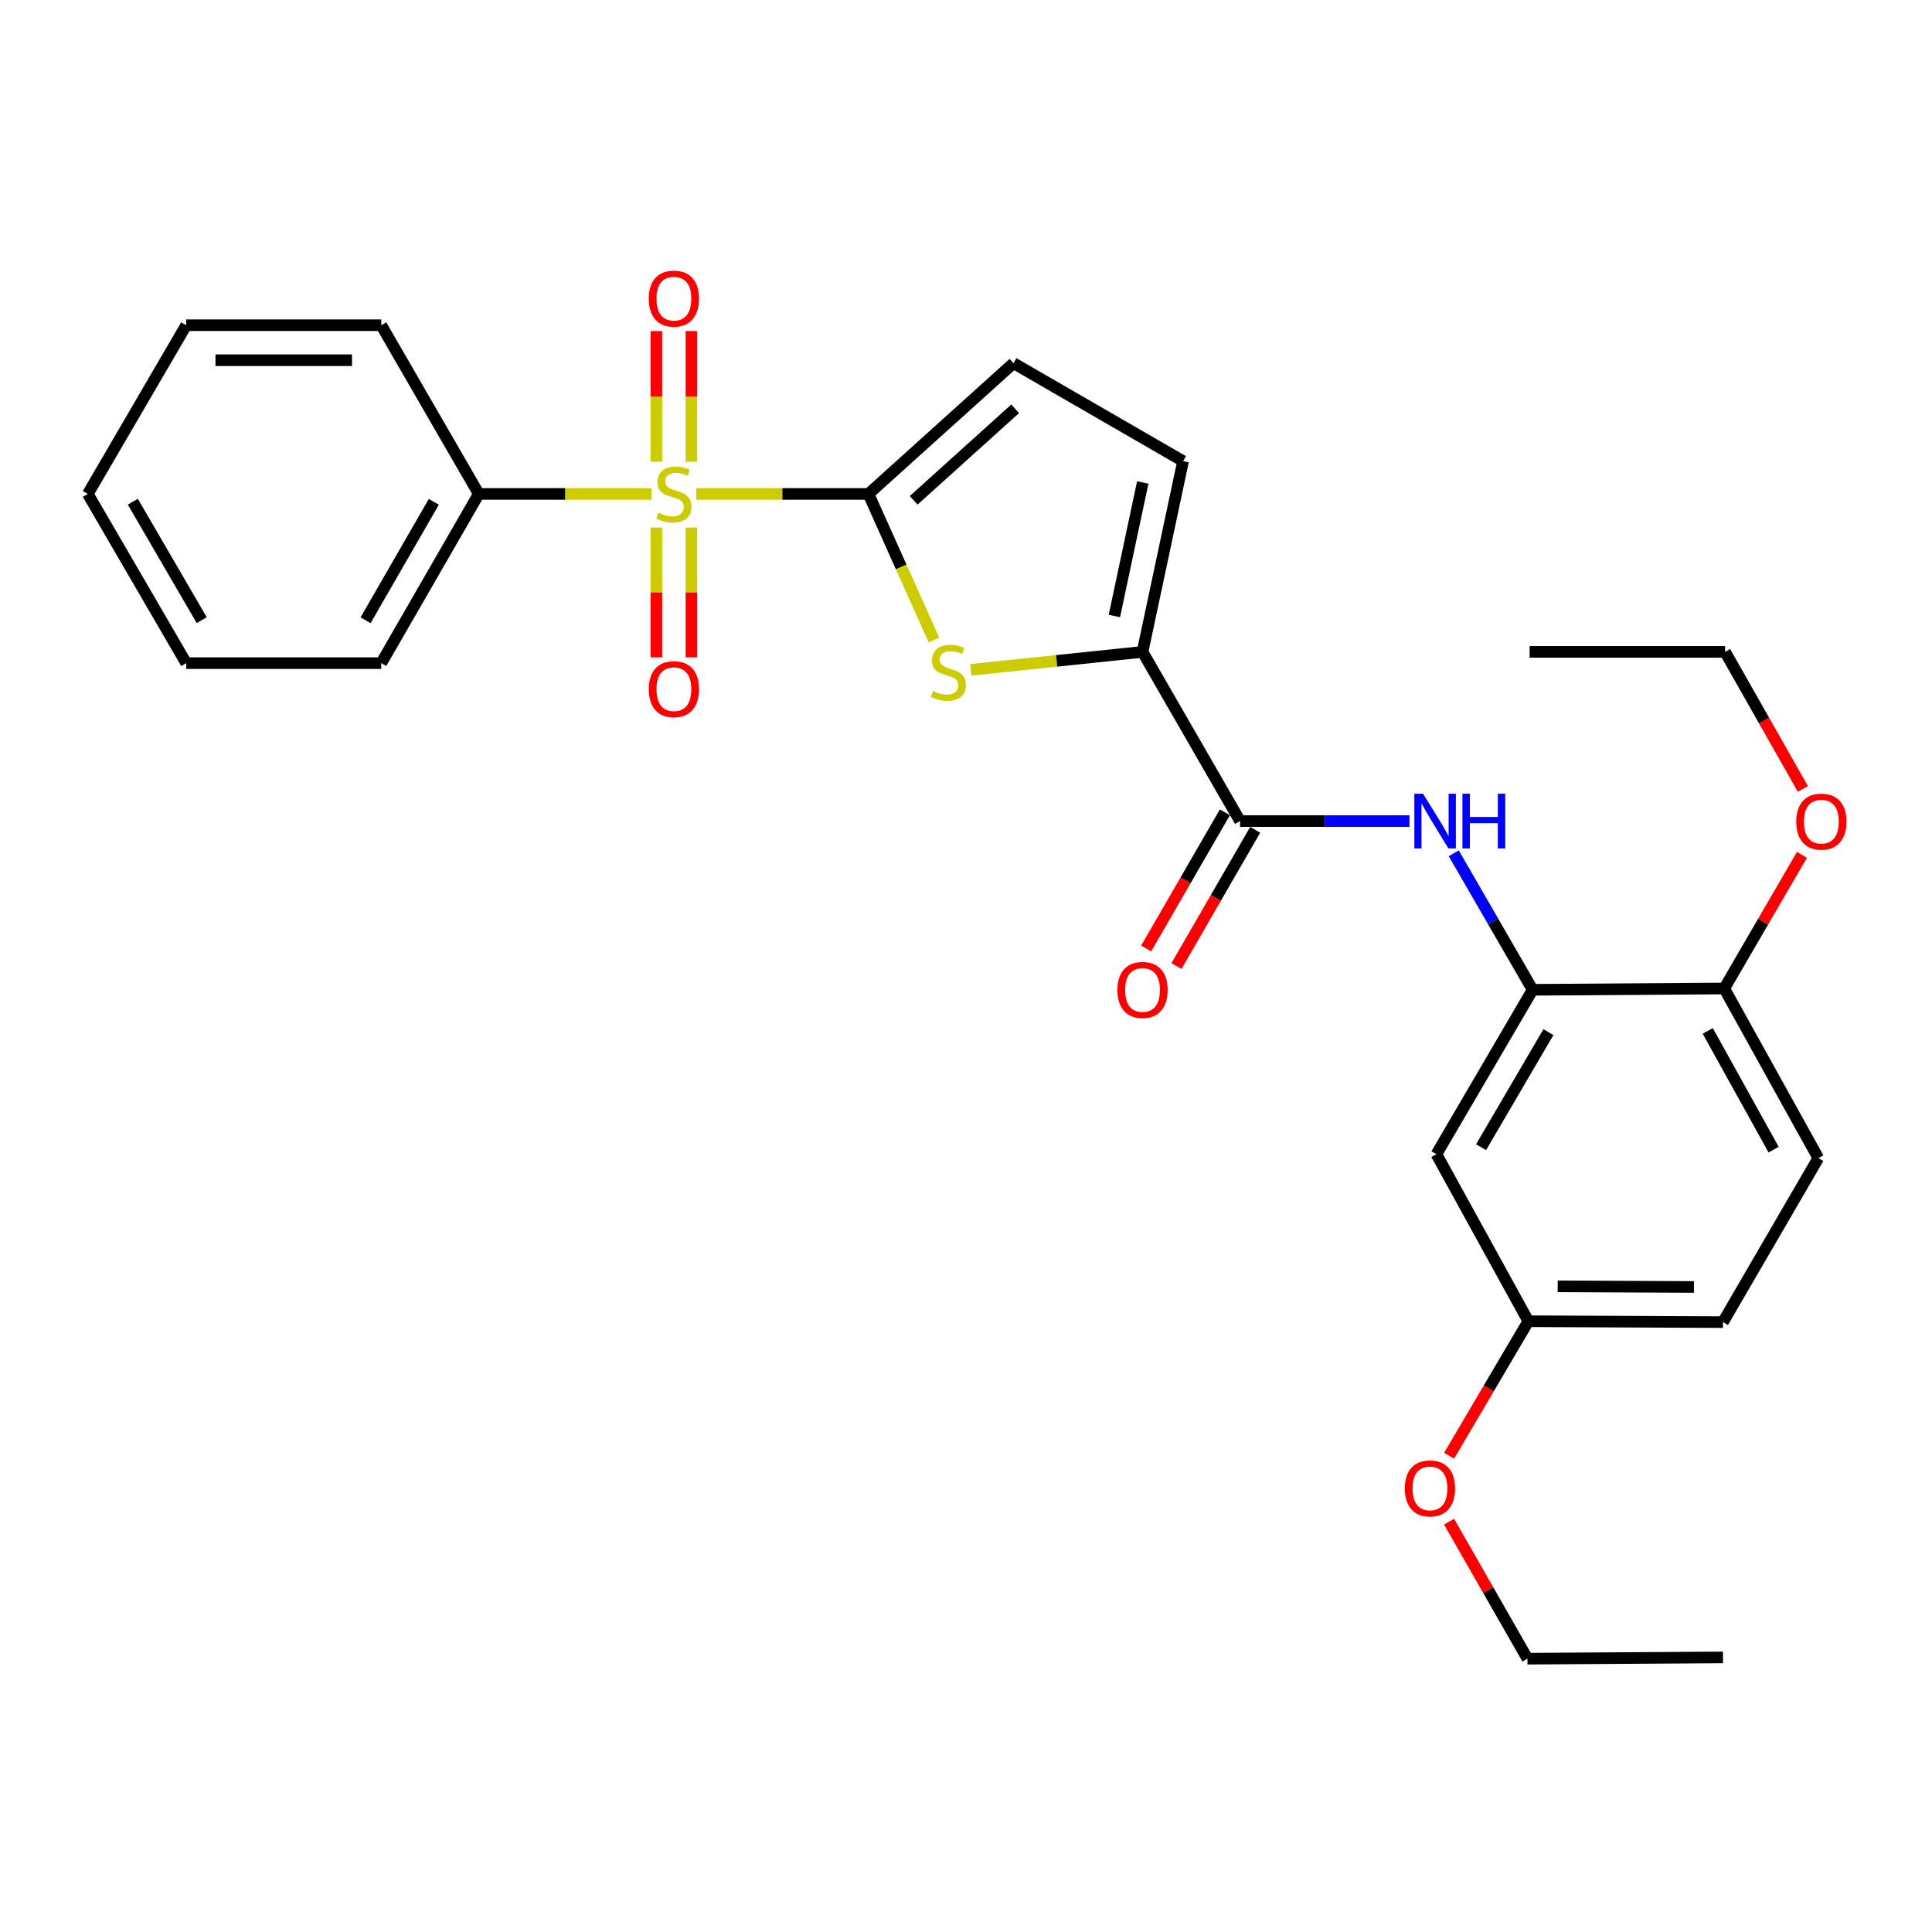 <?xml version='1.0' encoding='iso-8859-1'?>
<svg version='1.1' baseProfile='full'
              xmlns='http://www.w3.org/2000/svg'
                      xmlns:rdkit='http://www.rdkit.org/xml'
                      xmlns:xlink='http://www.w3.org/1999/xlink'
                  xml:space='preserve'
width='1000px' height='1000px' viewBox='0 0 1000 1000'>
<!-- END OF HEADER -->
<rect style='opacity:1.0;fill:#FFFFFF;stroke:none' width='1000' height='1000' x='0' y='0'> </rect>
<path class='bond-0' d='M 360.405,255.66 L 404.962,255.66' style='fill:none;fill-rule:evenodd;stroke:#CCCC00;stroke-width:6px;stroke-linecap:butt;stroke-linejoin:miter;stroke-opacity:1' />
<path class='bond-0' d='M 404.962,255.66 L 449.519,255.66' style='fill:none;fill-rule:evenodd;stroke:#000000;stroke-width:6px;stroke-linecap:butt;stroke-linejoin:miter;stroke-opacity:1' />
<path class='bond-9' d='M 357.867,239.011 L 357.867,205.185' style='fill:none;fill-rule:evenodd;stroke:#CCCC00;stroke-width:6px;stroke-linecap:butt;stroke-linejoin:miter;stroke-opacity:1' />
<path class='bond-9' d='M 357.867,205.185 L 357.867,171.359' style='fill:none;fill-rule:evenodd;stroke:#FF0000;stroke-width:6px;stroke-linecap:butt;stroke-linejoin:miter;stroke-opacity:1' />
<path class='bond-9' d='M 339.748,239.011 L 339.748,205.185' style='fill:none;fill-rule:evenodd;stroke:#CCCC00;stroke-width:6px;stroke-linecap:butt;stroke-linejoin:miter;stroke-opacity:1' />
<path class='bond-9' d='M 339.748,205.185 L 339.748,171.359' style='fill:none;fill-rule:evenodd;stroke:#FF0000;stroke-width:6px;stroke-linecap:butt;stroke-linejoin:miter;stroke-opacity:1' />
<path class='bond-10' d='M 339.748,273.064 L 339.748,306.644' style='fill:none;fill-rule:evenodd;stroke:#CCCC00;stroke-width:6px;stroke-linecap:butt;stroke-linejoin:miter;stroke-opacity:1' />
<path class='bond-10' d='M 339.748,306.644 L 339.748,340.224' style='fill:none;fill-rule:evenodd;stroke:#FF0000;stroke-width:6px;stroke-linecap:butt;stroke-linejoin:miter;stroke-opacity:1' />
<path class='bond-10' d='M 357.867,273.064 L 357.867,306.644' style='fill:none;fill-rule:evenodd;stroke:#CCCC00;stroke-width:6px;stroke-linecap:butt;stroke-linejoin:miter;stroke-opacity:1' />
<path class='bond-10' d='M 357.867,306.644 L 357.867,340.224' style='fill:none;fill-rule:evenodd;stroke:#FF0000;stroke-width:6px;stroke-linecap:butt;stroke-linejoin:miter;stroke-opacity:1' />
<path class='bond-11' d='M 337.203,255.66 L 292.508,255.66' style='fill:none;fill-rule:evenodd;stroke:#CCCC00;stroke-width:6px;stroke-linecap:butt;stroke-linejoin:miter;stroke-opacity:1' />
<path class='bond-11' d='M 292.508,255.66 L 247.814,255.66' style='fill:none;fill-rule:evenodd;stroke:#000000;stroke-width:6px;stroke-linecap:butt;stroke-linejoin:miter;stroke-opacity:1' />
<path class='bond-1' d='M 449.519,255.66 L 466.464,293.464' style='fill:none;fill-rule:evenodd;stroke:#000000;stroke-width:6px;stroke-linecap:butt;stroke-linejoin:miter;stroke-opacity:1' />
<path class='bond-1' d='M 466.464,293.464 L 483.409,331.269' style='fill:none;fill-rule:evenodd;stroke:#CCCC00;stroke-width:6px;stroke-linecap:butt;stroke-linejoin:miter;stroke-opacity:1' />
<path class='bond-5' d='M 449.519,255.66 L 524.582,187.975' style='fill:none;fill-rule:evenodd;stroke:#000000;stroke-width:6px;stroke-linecap:butt;stroke-linejoin:miter;stroke-opacity:1' />
<path class='bond-5' d='M 472.912,258.964 L 525.456,211.584' style='fill:none;fill-rule:evenodd;stroke:#000000;stroke-width:6px;stroke-linecap:butt;stroke-linejoin:miter;stroke-opacity:1' />
<path class='bond-2' d='M 502.477,346.704 L 546.924,342.06' style='fill:none;fill-rule:evenodd;stroke:#CCCC00;stroke-width:6px;stroke-linecap:butt;stroke-linejoin:miter;stroke-opacity:1' />
<path class='bond-2' d='M 546.924,342.06 L 591.371,337.417' style='fill:none;fill-rule:evenodd;stroke:#000000;stroke-width:6px;stroke-linecap:butt;stroke-linejoin:miter;stroke-opacity:1' />
<path class='bond-3' d='M 591.371,337.417 L 641.843,424.982' style='fill:none;fill-rule:evenodd;stroke:#000000;stroke-width:6px;stroke-linecap:butt;stroke-linejoin:miter;stroke-opacity:1' />
<path class='bond-28' d='M 591.371,337.417 L 612.359,238.689' style='fill:none;fill-rule:evenodd;stroke:#000000;stroke-width:6px;stroke-linecap:butt;stroke-linejoin:miter;stroke-opacity:1' />
<path class='bond-28' d='M 576.796,318.84 L 591.488,249.73' style='fill:none;fill-rule:evenodd;stroke:#000000;stroke-width:6px;stroke-linecap:butt;stroke-linejoin:miter;stroke-opacity:1' />
<path class='bond-4' d='M 641.843,424.982 L 685.697,424.982' style='fill:none;fill-rule:evenodd;stroke:#000000;stroke-width:6px;stroke-linecap:butt;stroke-linejoin:miter;stroke-opacity:1' />
<path class='bond-4' d='M 685.697,424.982 L 729.552,424.982' style='fill:none;fill-rule:evenodd;stroke:#0000FF;stroke-width:6px;stroke-linecap:butt;stroke-linejoin:miter;stroke-opacity:1' />
<path class='bond-13' d='M 633.999,420.449 L 613.629,455.695' style='fill:none;fill-rule:evenodd;stroke:#000000;stroke-width:6px;stroke-linecap:butt;stroke-linejoin:miter;stroke-opacity:1' />
<path class='bond-13' d='M 613.629,455.695 L 593.26,490.941' style='fill:none;fill-rule:evenodd;stroke:#FF0000;stroke-width:6px;stroke-linecap:butt;stroke-linejoin:miter;stroke-opacity:1' />
<path class='bond-13' d='M 649.686,429.516 L 629.317,464.762' style='fill:none;fill-rule:evenodd;stroke:#000000;stroke-width:6px;stroke-linecap:butt;stroke-linejoin:miter;stroke-opacity:1' />
<path class='bond-13' d='M 629.317,464.762 L 608.948,500.008' style='fill:none;fill-rule:evenodd;stroke:#FF0000;stroke-width:6px;stroke-linecap:butt;stroke-linejoin:miter;stroke-opacity:1' />
<path class='bond-6' d='M 752.457,441.664 L 772.872,476.99' style='fill:none;fill-rule:evenodd;stroke:#0000FF;stroke-width:6px;stroke-linecap:butt;stroke-linejoin:miter;stroke-opacity:1' />
<path class='bond-6' d='M 772.872,476.99 L 793.287,512.316' style='fill:none;fill-rule:evenodd;stroke:#000000;stroke-width:6px;stroke-linecap:butt;stroke-linejoin:miter;stroke-opacity:1' />
<path class='bond-7' d='M 524.582,187.975 L 612.359,238.689' style='fill:none;fill-rule:evenodd;stroke:#000000;stroke-width:6px;stroke-linecap:butt;stroke-linejoin:miter;stroke-opacity:1' />
<path class='bond-8' d='M 793.287,512.316 L 743.49,597.415' style='fill:none;fill-rule:evenodd;stroke:#000000;stroke-width:6px;stroke-linecap:butt;stroke-linejoin:miter;stroke-opacity:1' />
<path class='bond-8' d='M 801.456,534.232 L 766.598,593.801' style='fill:none;fill-rule:evenodd;stroke:#000000;stroke-width:6px;stroke-linecap:butt;stroke-linejoin:miter;stroke-opacity:1' />
<path class='bond-12' d='M 793.287,512.316 L 892.469,511.642' style='fill:none;fill-rule:evenodd;stroke:#000000;stroke-width:6px;stroke-linecap:butt;stroke-linejoin:miter;stroke-opacity:1' />
<path class='bond-15' d='M 743.49,597.415 L 791.073,683.863' style='fill:none;fill-rule:evenodd;stroke:#000000;stroke-width:6px;stroke-linecap:butt;stroke-linejoin:miter;stroke-opacity:1' />
<path class='bond-19' d='M 247.814,255.66 L 197.342,343.235' style='fill:none;fill-rule:evenodd;stroke:#000000;stroke-width:6px;stroke-linecap:butt;stroke-linejoin:miter;stroke-opacity:1' />
<path class='bond-19' d='M 224.545,259.749 L 189.215,321.052' style='fill:none;fill-rule:evenodd;stroke:#000000;stroke-width:6px;stroke-linecap:butt;stroke-linejoin:miter;stroke-opacity:1' />
<path class='bond-20' d='M 247.814,255.66 L 197.342,168.336' style='fill:none;fill-rule:evenodd;stroke:#000000;stroke-width:6px;stroke-linecap:butt;stroke-linejoin:miter;stroke-opacity:1' />
<path class='bond-14' d='M 892.469,511.642 L 941.169,599.428' style='fill:none;fill-rule:evenodd;stroke:#000000;stroke-width:6px;stroke-linecap:butt;stroke-linejoin:miter;stroke-opacity:1' />
<path class='bond-14' d='M 883.93,533.599 L 918.02,595.05' style='fill:none;fill-rule:evenodd;stroke:#000000;stroke-width:6px;stroke-linecap:butt;stroke-linejoin:miter;stroke-opacity:1' />
<path class='bond-17' d='M 892.469,511.642 L 912.582,477.048' style='fill:none;fill-rule:evenodd;stroke:#000000;stroke-width:6px;stroke-linecap:butt;stroke-linejoin:miter;stroke-opacity:1' />
<path class='bond-17' d='M 912.582,477.048 L 932.694,442.454' style='fill:none;fill-rule:evenodd;stroke:#FF0000;stroke-width:6px;stroke-linecap:butt;stroke-linejoin:miter;stroke-opacity:1' />
<path class='bond-16' d='M 941.169,599.428 L 891.805,684.326' style='fill:none;fill-rule:evenodd;stroke:#000000;stroke-width:6px;stroke-linecap:butt;stroke-linejoin:miter;stroke-opacity:1' />
<path class='bond-18' d='M 791.073,683.863 L 770.563,718.673' style='fill:none;fill-rule:evenodd;stroke:#000000;stroke-width:6px;stroke-linecap:butt;stroke-linejoin:miter;stroke-opacity:1' />
<path class='bond-18' d='M 770.563,718.673 L 750.054,753.483' style='fill:none;fill-rule:evenodd;stroke:#FF0000;stroke-width:6px;stroke-linecap:butt;stroke-linejoin:miter;stroke-opacity:1' />
<path class='bond-30' d='M 791.073,683.863 L 891.805,684.326' style='fill:none;fill-rule:evenodd;stroke:#000000;stroke-width:6px;stroke-linecap:butt;stroke-linejoin:miter;stroke-opacity:1' />
<path class='bond-30' d='M 806.266,665.814 L 876.778,666.138' style='fill:none;fill-rule:evenodd;stroke:#000000;stroke-width:6px;stroke-linecap:butt;stroke-linejoin:miter;stroke-opacity:1' />
<path class='bond-21' d='M 933.17,408.351 L 913.041,372.884' style='fill:none;fill-rule:evenodd;stroke:#FF0000;stroke-width:6px;stroke-linecap:butt;stroke-linejoin:miter;stroke-opacity:1' />
<path class='bond-21' d='M 913.041,372.884 L 892.912,337.417' style='fill:none;fill-rule:evenodd;stroke:#000000;stroke-width:6px;stroke-linecap:butt;stroke-linejoin:miter;stroke-opacity:1' />
<path class='bond-22' d='M 750.036,787.612 L 770.323,823.071' style='fill:none;fill-rule:evenodd;stroke:#FF0000;stroke-width:6px;stroke-linecap:butt;stroke-linejoin:miter;stroke-opacity:1' />
<path class='bond-22' d='M 770.323,823.071 L 790.61,858.531' style='fill:none;fill-rule:evenodd;stroke:#000000;stroke-width:6px;stroke-linecap:butt;stroke-linejoin:miter;stroke-opacity:1' />
<path class='bond-25' d='M 197.342,343.235 L 96.379,343.235' style='fill:none;fill-rule:evenodd;stroke:#000000;stroke-width:6px;stroke-linecap:butt;stroke-linejoin:miter;stroke-opacity:1' />
<path class='bond-26' d='M 197.342,168.336 L 96.379,168.336' style='fill:none;fill-rule:evenodd;stroke:#000000;stroke-width:6px;stroke-linecap:butt;stroke-linejoin:miter;stroke-opacity:1' />
<path class='bond-26' d='M 182.198,186.455 L 111.524,186.455' style='fill:none;fill-rule:evenodd;stroke:#000000;stroke-width:6px;stroke-linecap:butt;stroke-linejoin:miter;stroke-opacity:1' />
<path class='bond-23' d='M 892.912,337.417 L 791.737,337.417' style='fill:none;fill-rule:evenodd;stroke:#000000;stroke-width:6px;stroke-linecap:butt;stroke-linejoin:miter;stroke-opacity:1' />
<path class='bond-24' d='M 790.61,858.531 L 891.805,857.876' style='fill:none;fill-rule:evenodd;stroke:#000000;stroke-width:6px;stroke-linecap:butt;stroke-linejoin:miter;stroke-opacity:1' />
<path class='bond-29' d='M 96.379,343.235 L 45.455,255.66' style='fill:none;fill-rule:evenodd;stroke:#000000;stroke-width:6px;stroke-linecap:butt;stroke-linejoin:miter;stroke-opacity:1' />
<path class='bond-29' d='M 104.404,320.991 L 68.757,259.688' style='fill:none;fill-rule:evenodd;stroke:#000000;stroke-width:6px;stroke-linecap:butt;stroke-linejoin:miter;stroke-opacity:1' />
<path class='bond-27' d='M 96.379,168.336 L 45.455,255.66' style='fill:none;fill-rule:evenodd;stroke:#000000;stroke-width:6px;stroke-linecap:butt;stroke-linejoin:miter;stroke-opacity:1' />
<path  class='atom-0' d='M 340.807 265.38
Q 341.127 265.5, 342.447 266.06
Q 343.767 266.62, 345.207 266.98
Q 346.687 267.3, 348.127 267.3
Q 350.807 267.3, 352.367 266.02
Q 353.927 264.7, 353.927 262.42
Q 353.927 260.86, 353.127 259.9
Q 352.367 258.94, 351.167 258.42
Q 349.967 257.9, 347.967 257.3
Q 345.447 256.54, 343.927 255.82
Q 342.447 255.1, 341.367 253.58
Q 340.327 252.06, 340.327 249.5
Q 340.327 245.94, 342.727 243.74
Q 345.167 241.54, 349.967 241.54
Q 353.247 241.54, 356.967 243.1
L 356.047 246.18
Q 352.647 244.78, 350.087 244.78
Q 347.327 244.78, 345.807 245.94
Q 344.287 247.06, 344.327 249.02
Q 344.327 250.54, 345.087 251.46
Q 345.887 252.38, 347.007 252.9
Q 348.167 253.42, 350.087 254.02
Q 352.647 254.82, 354.167 255.62
Q 355.687 256.42, 356.767 258.06
Q 357.887 259.66, 357.887 262.42
Q 357.887 266.34, 355.247 268.46
Q 352.647 270.54, 348.287 270.54
Q 345.767 270.54, 343.847 269.98
Q 341.967 269.46, 339.727 268.54
L 340.807 265.38
' fill='#CCCC00'/>
<path  class='atom-2' d='M 482.871 357.636
Q 483.191 357.756, 484.511 358.316
Q 485.831 358.876, 487.271 359.236
Q 488.751 359.556, 490.191 359.556
Q 492.871 359.556, 494.431 358.276
Q 495.991 356.956, 495.991 354.676
Q 495.991 353.116, 495.191 352.156
Q 494.431 351.196, 493.231 350.676
Q 492.031 350.156, 490.031 349.556
Q 487.511 348.796, 485.991 348.076
Q 484.511 347.356, 483.431 345.836
Q 482.391 344.316, 482.391 341.756
Q 482.391 338.196, 484.791 335.996
Q 487.231 333.796, 492.031 333.796
Q 495.311 333.796, 499.031 335.356
L 498.111 338.436
Q 494.711 337.036, 492.151 337.036
Q 489.391 337.036, 487.871 338.196
Q 486.351 339.316, 486.391 341.276
Q 486.391 342.796, 487.151 343.716
Q 487.951 344.636, 489.071 345.156
Q 490.231 345.676, 492.151 346.276
Q 494.711 347.076, 496.231 347.876
Q 497.751 348.676, 498.831 350.316
Q 499.951 351.916, 499.951 354.676
Q 499.951 358.596, 497.311 360.716
Q 494.711 362.796, 490.351 362.796
Q 487.831 362.796, 485.911 362.236
Q 484.031 361.716, 481.791 360.796
L 482.871 357.636
' fill='#CCCC00'/>
<path  class='atom-5' d='M 736.556 410.822
L 745.836 425.822
Q 746.756 427.302, 748.236 429.982
Q 749.716 432.662, 749.796 432.822
L 749.796 410.822
L 753.556 410.822
L 753.556 439.142
L 749.676 439.142
L 739.716 422.742
Q 738.556 420.822, 737.316 418.622
Q 736.116 416.422, 735.756 415.742
L 735.756 439.142
L 732.076 439.142
L 732.076 410.822
L 736.556 410.822
' fill='#0000FF'/>
<path  class='atom-5' d='M 756.956 410.822
L 760.796 410.822
L 760.796 422.862
L 775.276 422.862
L 775.276 410.822
L 779.116 410.822
L 779.116 439.142
L 775.276 439.142
L 775.276 426.062
L 760.796 426.062
L 760.796 439.142
L 756.956 439.142
L 756.956 410.822
' fill='#0000FF'/>
<path  class='atom-10' d='M 335.807 154.565
Q 335.807 147.765, 339.167 143.965
Q 342.527 140.165, 348.807 140.165
Q 355.087 140.165, 358.447 143.965
Q 361.807 147.765, 361.807 154.565
Q 361.807 161.445, 358.407 165.365
Q 355.007 169.245, 348.807 169.245
Q 342.567 169.245, 339.167 165.365
Q 335.807 161.485, 335.807 154.565
M 348.807 166.045
Q 353.127 166.045, 355.447 163.165
Q 357.807 160.245, 357.807 154.565
Q 357.807 149.005, 355.447 146.205
Q 353.127 143.365, 348.807 143.365
Q 344.487 143.365, 342.127 146.165
Q 339.807 148.965, 339.807 154.565
Q 339.807 160.285, 342.127 163.165
Q 344.487 166.045, 348.807 166.045
' fill='#FF0000'/>
<path  class='atom-11' d='M 335.807 356.713
Q 335.807 349.913, 339.167 346.113
Q 342.527 342.313, 348.807 342.313
Q 355.087 342.313, 358.447 346.113
Q 361.807 349.913, 361.807 356.713
Q 361.807 363.593, 358.407 367.513
Q 355.007 371.393, 348.807 371.393
Q 342.567 371.393, 339.167 367.513
Q 335.807 363.633, 335.807 356.713
M 348.807 368.193
Q 353.127 368.193, 355.447 365.313
Q 357.807 362.393, 357.807 356.713
Q 357.807 351.153, 355.447 348.353
Q 353.127 345.513, 348.807 345.513
Q 344.487 345.513, 342.127 348.313
Q 339.807 351.113, 339.807 356.713
Q 339.807 362.433, 342.127 365.313
Q 344.487 368.193, 348.807 368.193
' fill='#FF0000'/>
<path  class='atom-14' d='M 578.371 512.396
Q 578.371 505.596, 581.731 501.796
Q 585.091 497.996, 591.371 497.996
Q 597.651 497.996, 601.011 501.796
Q 604.371 505.596, 604.371 512.396
Q 604.371 519.276, 600.971 523.196
Q 597.571 527.076, 591.371 527.076
Q 585.131 527.076, 581.731 523.196
Q 578.371 519.316, 578.371 512.396
M 591.371 523.876
Q 595.691 523.876, 598.011 520.996
Q 600.371 518.076, 600.371 512.396
Q 600.371 506.836, 598.011 504.036
Q 595.691 501.196, 591.371 501.196
Q 587.051 501.196, 584.691 503.996
Q 582.371 506.796, 582.371 512.396
Q 582.371 518.116, 584.691 520.996
Q 587.051 523.876, 591.371 523.876
' fill='#FF0000'/>
<path  class='atom-18' d='M 929.729 425.274
Q 929.729 418.474, 933.089 414.674
Q 936.449 410.874, 942.729 410.874
Q 949.009 410.874, 952.369 414.674
Q 955.729 418.474, 955.729 425.274
Q 955.729 432.154, 952.329 436.074
Q 948.929 439.954, 942.729 439.954
Q 936.489 439.954, 933.089 436.074
Q 929.729 432.194, 929.729 425.274
M 942.729 436.754
Q 947.049 436.754, 949.369 433.874
Q 951.729 430.954, 951.729 425.274
Q 951.729 419.714, 949.369 416.914
Q 947.049 414.074, 942.729 414.074
Q 938.409 414.074, 936.049 416.874
Q 933.729 419.674, 933.729 425.274
Q 933.729 430.994, 936.049 433.874
Q 938.409 436.754, 942.729 436.754
' fill='#FF0000'/>
<path  class='atom-19' d='M 727.138 770.391
Q 727.138 763.591, 730.498 759.791
Q 733.858 755.991, 740.138 755.991
Q 746.418 755.991, 749.778 759.791
Q 753.138 763.591, 753.138 770.391
Q 753.138 777.271, 749.738 781.191
Q 746.338 785.071, 740.138 785.071
Q 733.898 785.071, 730.498 781.191
Q 727.138 777.311, 727.138 770.391
M 740.138 781.871
Q 744.458 781.871, 746.778 778.991
Q 749.138 776.071, 749.138 770.391
Q 749.138 764.831, 746.778 762.031
Q 744.458 759.191, 740.138 759.191
Q 735.818 759.191, 733.458 761.991
Q 731.138 764.791, 731.138 770.391
Q 731.138 776.111, 733.458 778.991
Q 735.818 781.871, 740.138 781.871
' fill='#FF0000'/>
</svg>
